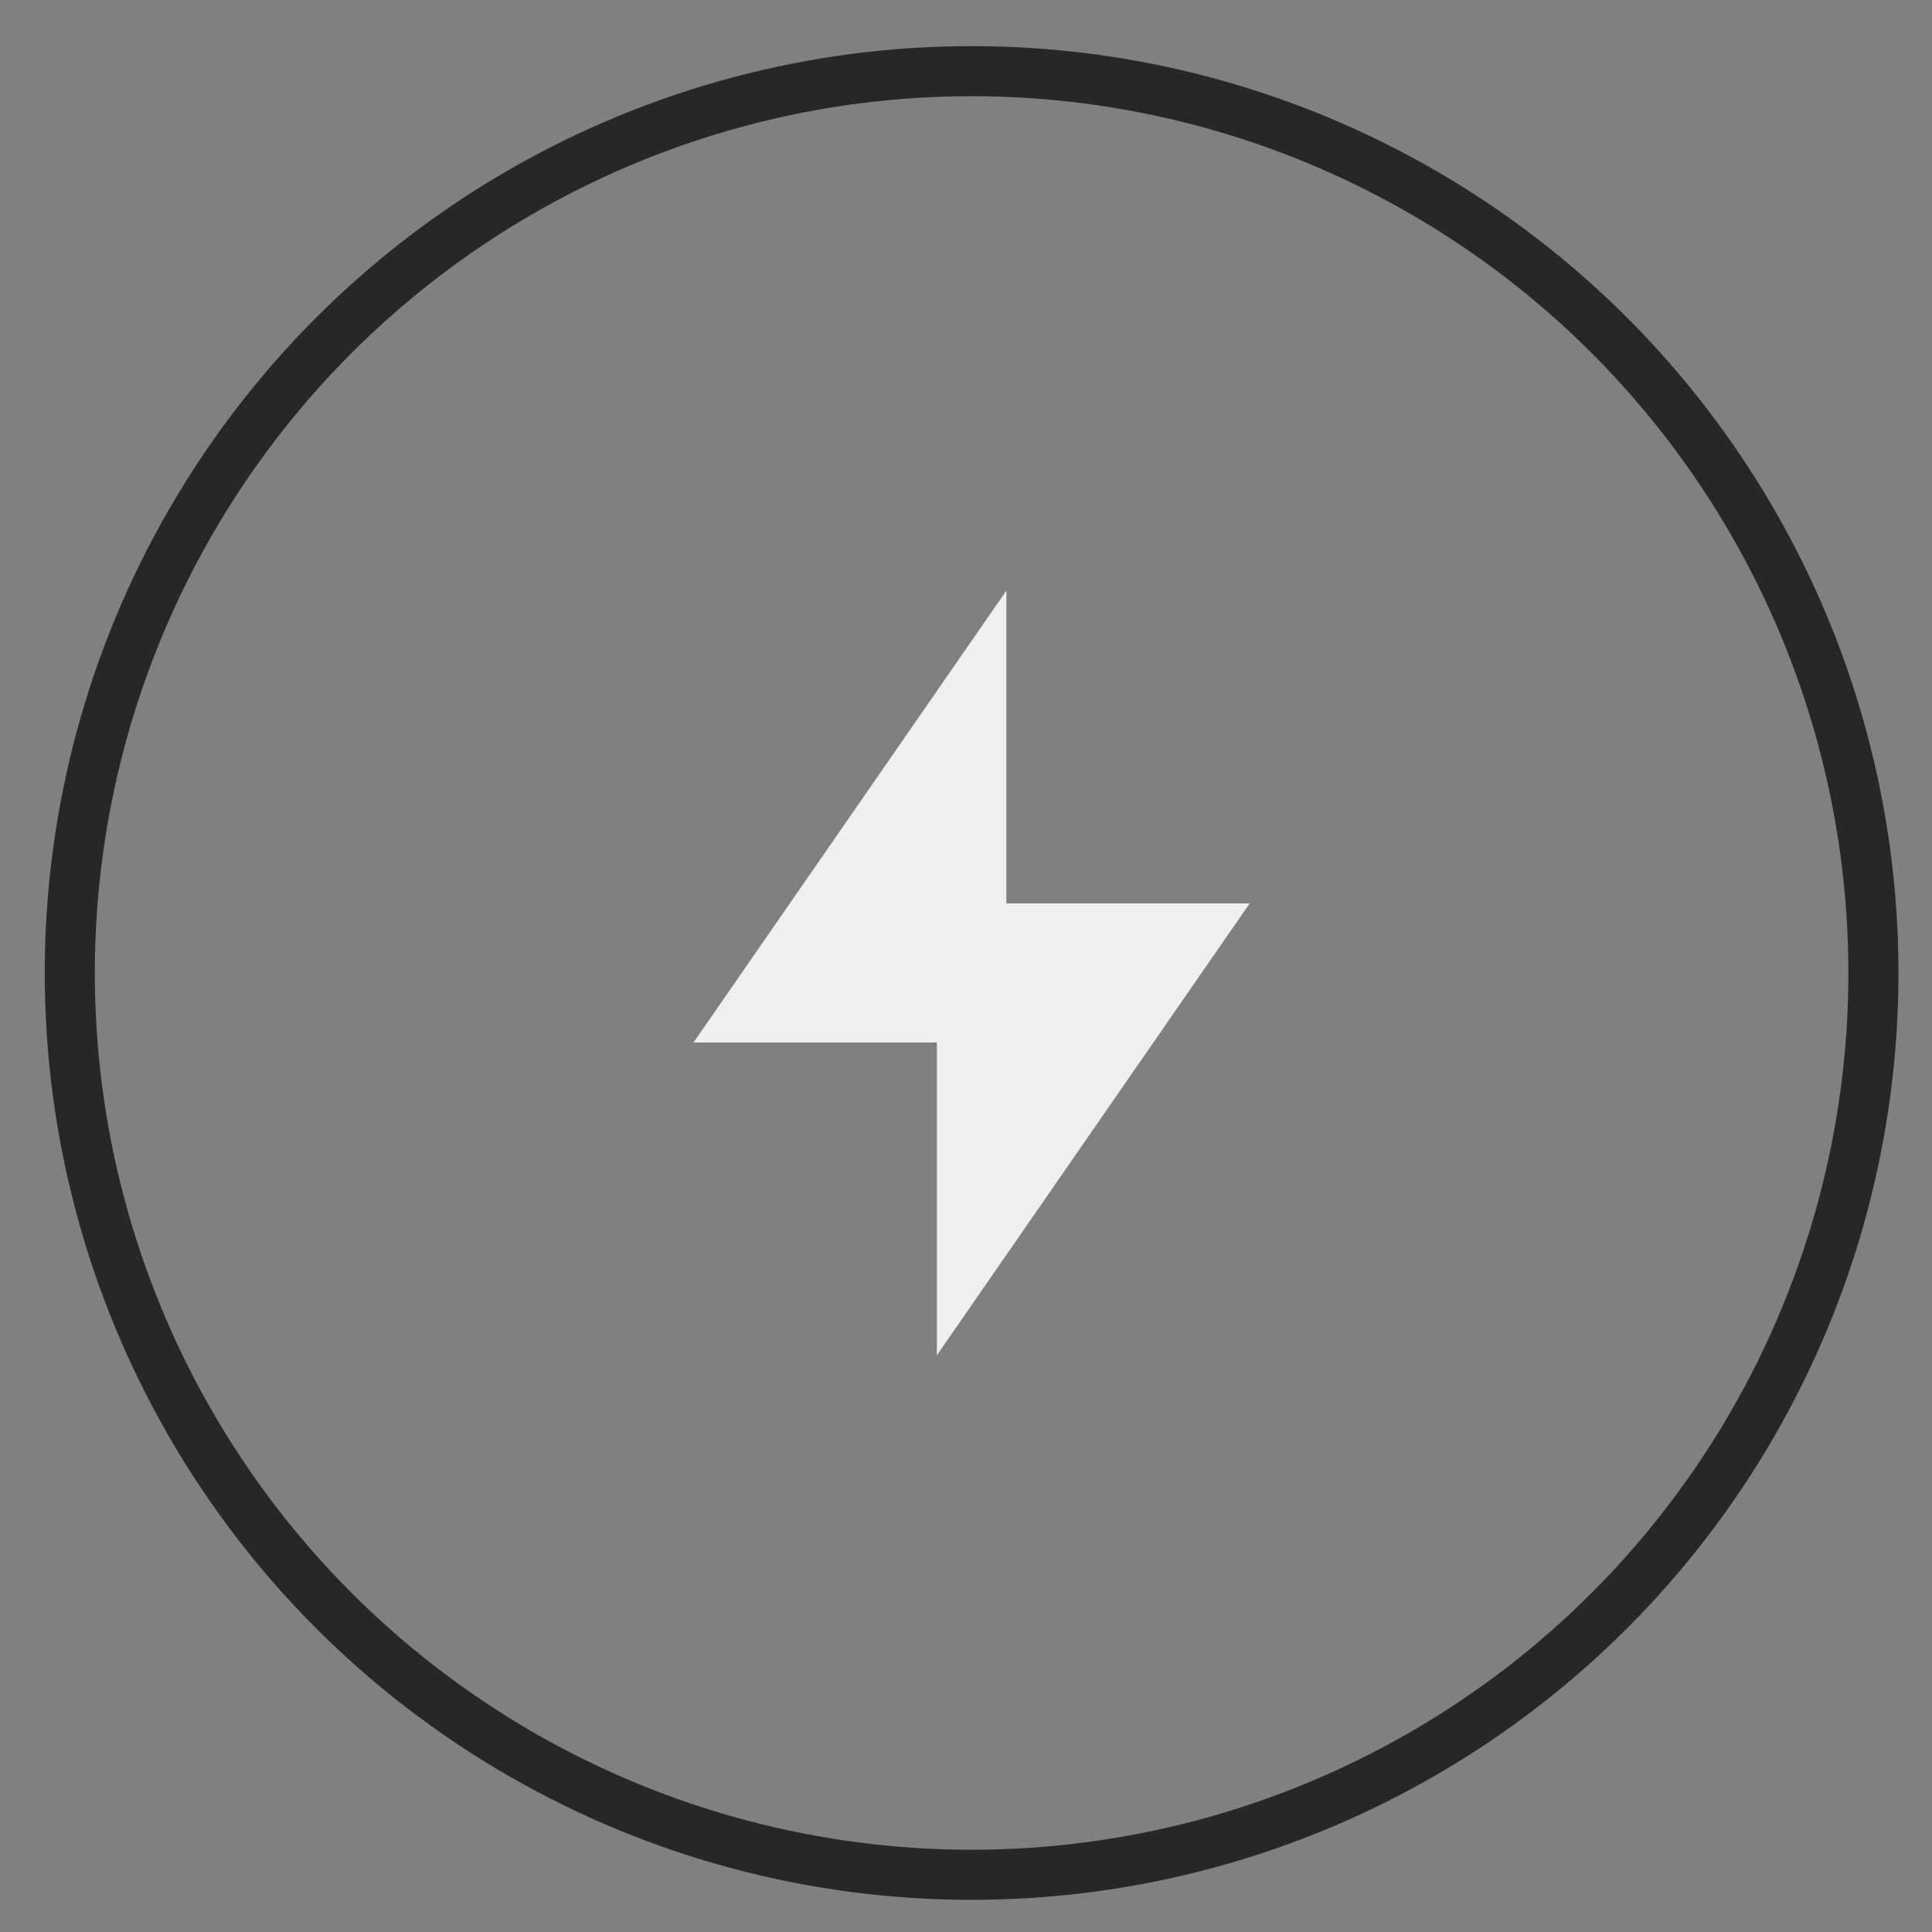 <?xml version="1.0" encoding="UTF-8"?> <svg xmlns="http://www.w3.org/2000/svg" width="41" height="41" viewBox="0 0 41 41" fill="none"><rect x="0" y="0" width="41" height="41" fill="#808080" stroke="none"/><circle cx="20.619" cy="20.648" r="19.138" stroke="#272727" stroke-width="1.063"></circle><g clip-path="url(#clip0_2006_97)"><path d="M21.357 19.172H26.52L19.882 28.761V22.123H14.718L21.357 12.534V19.172Z" fill="#EFEFEF"></path></g><defs><clipPath id="clip0_2006_97"><rect width="17.703" height="17.703" fill="white" transform="translate(11.768 11.796)"></rect></clipPath></defs></svg> 